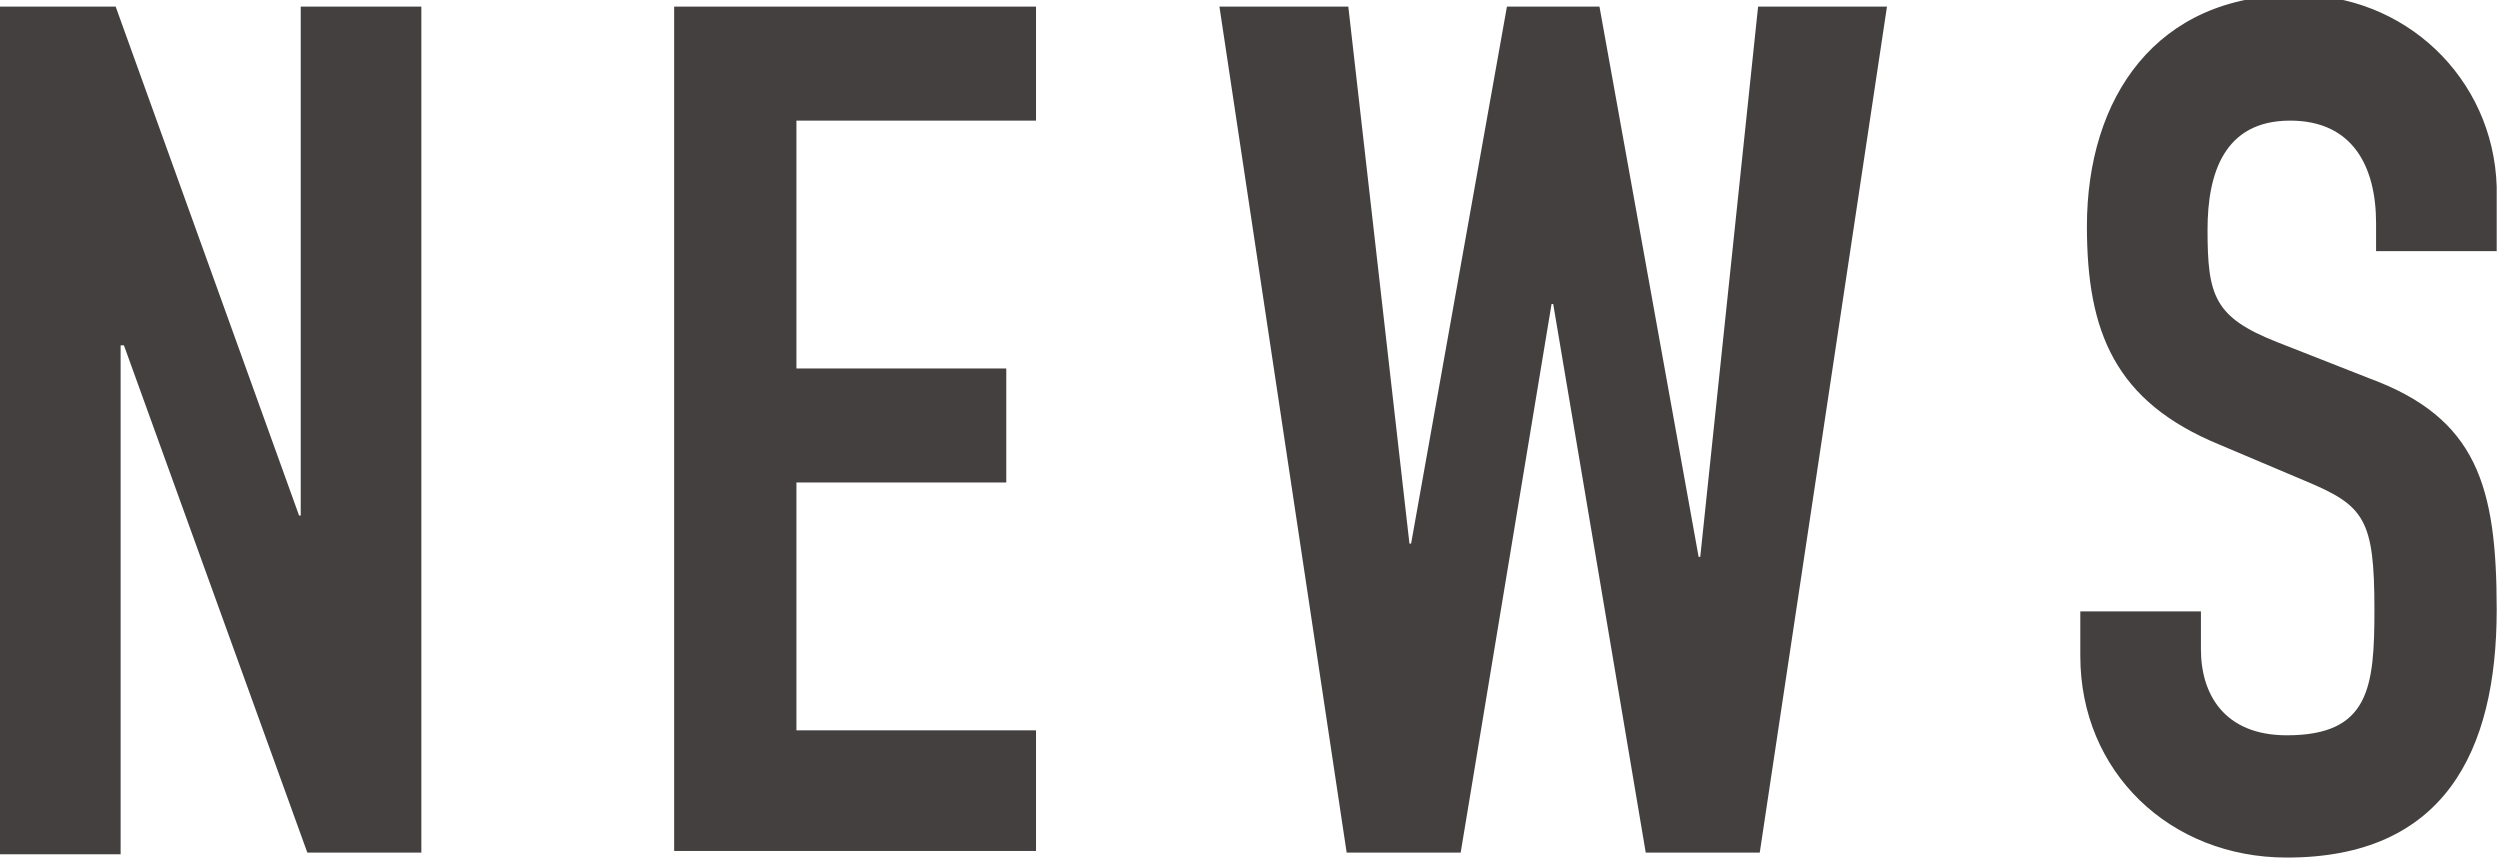 <?xml version="1.0" encoding="utf-8"?>
<!-- Generator: Adobe Illustrator 24.3.0, SVG Export Plug-In . SVG Version: 6.00 Build 0)  -->
<svg version="1.1" id="レイヤー_1" xmlns="http://www.w3.org/2000/svg" xmlns:xlink="http://www.w3.org/1999/xlink" x="0px"
	 y="0px" viewBox="0 0 151.3 52.1" style="enable-background:new 0 0 151.3 52.1;" xml:space="preserve">
<style type="text/css">
	.st0{fill:#444040;}
</style>
<g id="レイヤー_2_1_">
	<g id="Guide">
		<g>
			<path class="st0" d="M0,0.4h7l11.1,30.8h0.1V0.4h7.3v51.2h-6.9L7.5,20.9H7.3v30.8H0V0.4z"/>
			<path class="st0" d="M40.8,0.4h21.9v6.9H48.2v15h12.7v6.9H48.2v15h14.5v7.3H40.8V0.4z"/>
			<path class="st0" d="M106.5,51.6h-6.9L94,18.4h-0.1l-5.5,33.2h-6.9L73.8,0.4h7.8l3.7,32.5h0.1l5.8-32.5h5.6l6,33.3h0.1l3.5-33.3
				h7.8L106.5,51.6z"/>
			<path class="st0" d="M151.1,15.2h-7.3v-1.7c0-3.4-1.4-6.2-5.2-6.2c-4,0-5,3.2-5,6.6c0,4,0.4,5.3,4.2,6.8l5.6,2.2
				c6.5,2.4,7.7,6.5,7.7,14c0,8.6-3.2,15-12.7,15c-7.1,0-12.5-5.2-12.5-12.2v-2.7h7.3v2.3c0,2.7,1.4,5.2,5.2,5.2
				c5,0,5.3-2.9,5.3-7.6c0-5.5-0.6-6.3-4.2-7.8l-5.2-2.2c-6.3-2.6-8-6.8-8-13.2c0-7.8,4.2-14,12.6-14c6.6-0.1,12,5,12.2,11.6
				L151.1,15.2z"/>
		</g>
	</g>
</g>
</svg>
